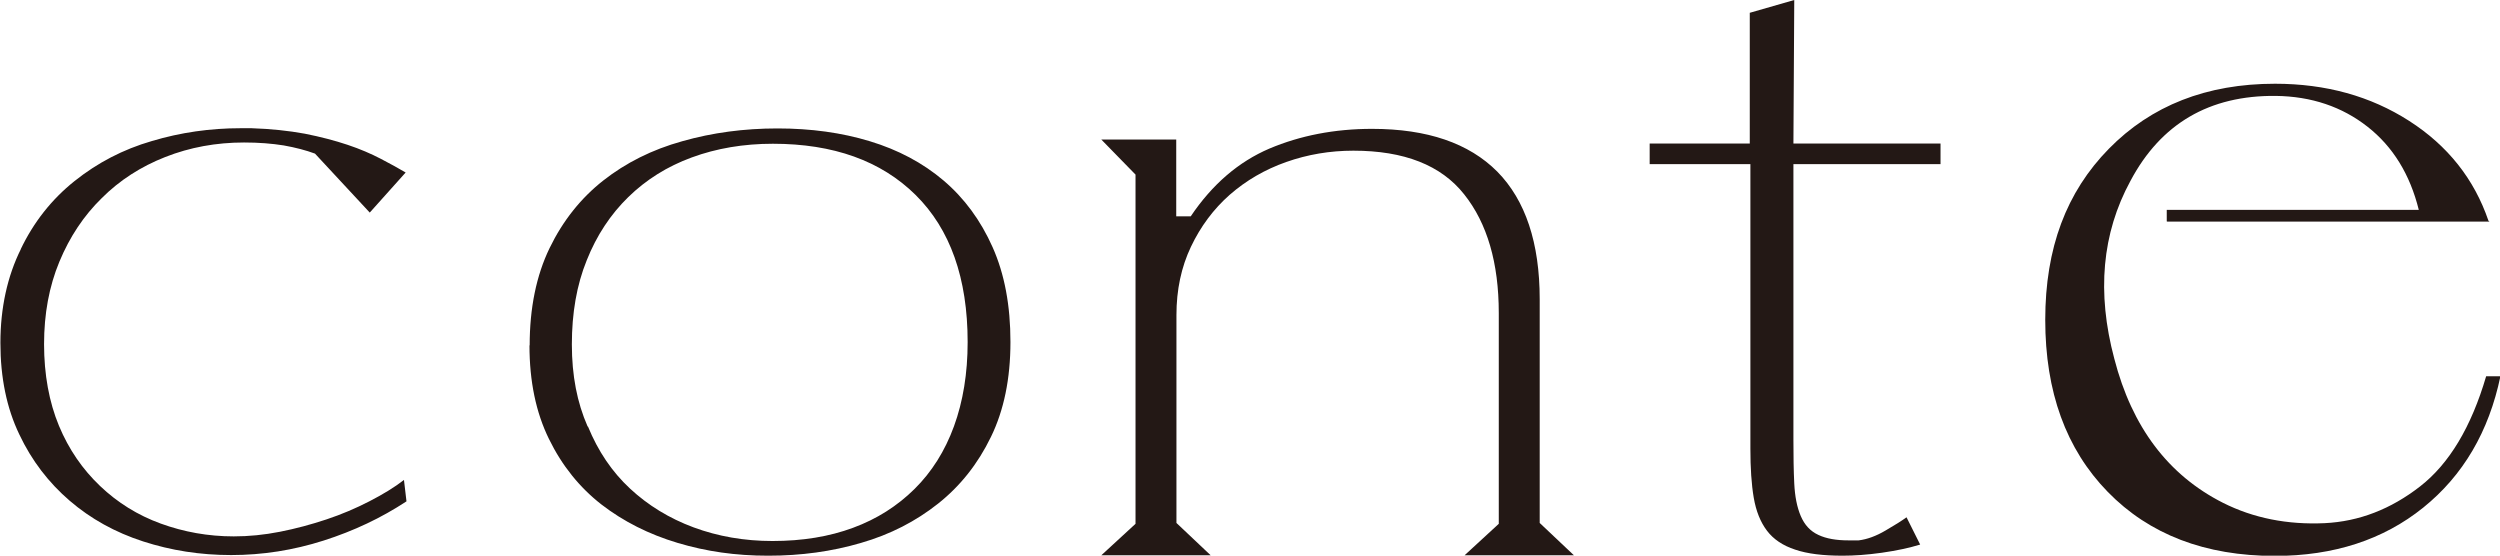 <?xml version="1.0" encoding="UTF-8"?>
<svg id="_レイヤー_2" data-name="レイヤー 2" xmlns="http://www.w3.org/2000/svg" viewBox="0 0 119.13 26.48">
  <defs>
    <style>
      .cls-1 {
        fill: #231815;
      }
    </style>
  </defs>
  <g id="_レイヤー_1-2" data-name="レイヤー 1">
    <g>
      <path class="cls-1" d="M.98,11.89c.62-1.3,1.48-2.39,2.57-3.26,1.09-.87,2.31-1.51,3.69-1.91,1.37-.41,2.78-.61,4.22-.61h.53c.92.03,1.76.12,2.53.26.76.15,1.44.33,2.04.53.6.2,1.13.43,1.59.67.46.24.86.46,1.18.65l-1.71,1.91-2.61-2.81c-.43-.16-.93-.29-1.49-.39-.56-.09-1.19-.14-1.89-.14-1.33,0-2.58.23-3.75.69-1.17.46-2.18,1.11-3.03,1.96-.86.84-1.53,1.85-2.02,3.03-.49,1.18-.73,2.49-.73,3.93s.24,2.76.71,3.89c.47,1.13,1.13,2.08,1.96,2.87.83.79,1.79,1.39,2.89,1.79s2.26.61,3.48.61c.71,0,1.44-.07,2.2-.22.76-.15,1.5-.35,2.22-.59.72-.24,1.4-.53,2.04-.86.64-.33,1.19-.66,1.65-1.02l.12,1.02c-1.2.79-2.51,1.41-3.95,1.87-1.44.46-2.91.69-4.4.69s-2.87-.22-4.2-.65c-1.33-.43-2.5-1.08-3.5-1.94-1-.86-1.81-1.91-2.4-3.16-.6-1.25-.9-2.7-.9-4.36s.33-3.18.98-4.48Z"/>
      <path class="cls-1" d="M25.24,16.46c0-1.79.32-3.34.95-4.64.63-1.3,1.49-2.38,2.56-3.22,1.07-.84,2.32-1.47,3.76-1.87,1.44-.41,2.95-.61,4.54-.61s3.05.2,4.4.61,2.52,1.03,3.51,1.87c.99.84,1.77,1.9,2.34,3.18.57,1.28.85,2.78.85,4.52s-.31,3.25-.93,4.52c-.62,1.28-1.46,2.34-2.52,3.18-1.06.84-2.28,1.47-3.67,1.87-1.39.41-2.86.61-4.42.61s-2.95-.2-4.32-.61c-1.37-.41-2.58-1.02-3.63-1.83-1.04-.81-1.88-1.85-2.5-3.12-.62-1.26-.93-2.75-.93-4.46ZM28.02,20.33c.48,1.17,1.14,2.15,2,2.95.86.8,1.87,1.42,3.03,1.85,1.16.43,2.42.65,3.76.65,1.43,0,2.71-.21,3.84-.63,1.14-.42,2.11-1.04,2.93-1.85.82-.81,1.45-1.81,1.88-2.99s.65-2.52.65-4.01c0-3.04-.83-5.38-2.48-7.01-1.65-1.63-3.92-2.44-6.8-2.44-1.4,0-2.69.22-3.86.65-1.18.43-2.19,1.07-3.03,1.89-.85.83-1.51,1.83-1.98,3.01-.48,1.18-.71,2.52-.71,4.01s.25,2.77.75,3.91Z"/>
      <path class="cls-1" d="M56.05,6.65v3.66h.69c1.03-1.53,2.28-2.6,3.75-3.23,1.47-.62,3.1-.94,4.89-.94,2.63,0,4.62.68,5.97,2.04,1.34,1.36,2.02,3.39,2.02,6.08v10.66l1.63,1.54h-5.21l1.63-1.5v-10.04c0-2.39-.55-4.28-1.65-5.66-1.1-1.39-2.86-2.08-5.28-2.08-1.11,0-2.18.18-3.2.54-1.02.36-1.91.88-2.69,1.56-.77.68-1.39,1.51-1.85,2.48-.46.97-.69,2.05-.69,3.25v9.91l1.63,1.54h-5.21l1.63-1.5V8.32l-1.63-1.67h3.58Z"/>
      <path class="cls-1" d="M78.61,7.82v-.98h4.77V.61l2.12-.61-.04,6.84h7.01v.98h-7.01v13.16c0,.76.01,1.45.04,2.06.03.61.13,1.13.31,1.55.18.42.45.72.84.9.38.18.86.26,1.43.26h.49c.41-.05.84-.21,1.28-.47.45-.26.78-.47,1-.63l.65,1.3c-.52.16-1.13.29-1.83.39-.71.1-1.33.14-1.87.14-.92,0-1.68-.09-2.26-.29-.58-.19-1.03-.49-1.34-.9-.31-.41-.52-.93-.63-1.57-.11-.64-.16-1.42-.16-2.34V7.82h-4.77Z"/>
      <path class="cls-1" d="M103.25,10.55v-.55h12.01c-.42-1.69-1.23-3.01-2.44-3.96-1.21-.95-2.67-1.45-4.38-1.47-3.16-.03-5.47,1.32-6.92,4.05-1.36,2.5-1.61,5.32-.77,8.47.84,3.26,2.57,5.55,5.18,6.87,1.45.73,3.07,1.05,4.84.97,1.65-.08,3.16-.67,4.55-1.75,1.39-1.08,2.44-2.83,3.15-5.25h.68c-.55,2.64-1.78,4.73-3.68,6.26-1.9,1.53-4.26,2.3-7.07,2.3-3.32,0-5.98-1.02-7.96-3.05-1.99-2.04-2.98-4.77-2.98-8.2s1.01-6.09,3.03-8.15c2.02-2.06,4.66-3.1,7.92-3.1,2.42,0,4.55.59,6.39,1.77,1.84,1.18,3.1,2.77,3.78,4.76l.05.04h-15.35Z"/>
    </g>
  </g>
</svg>